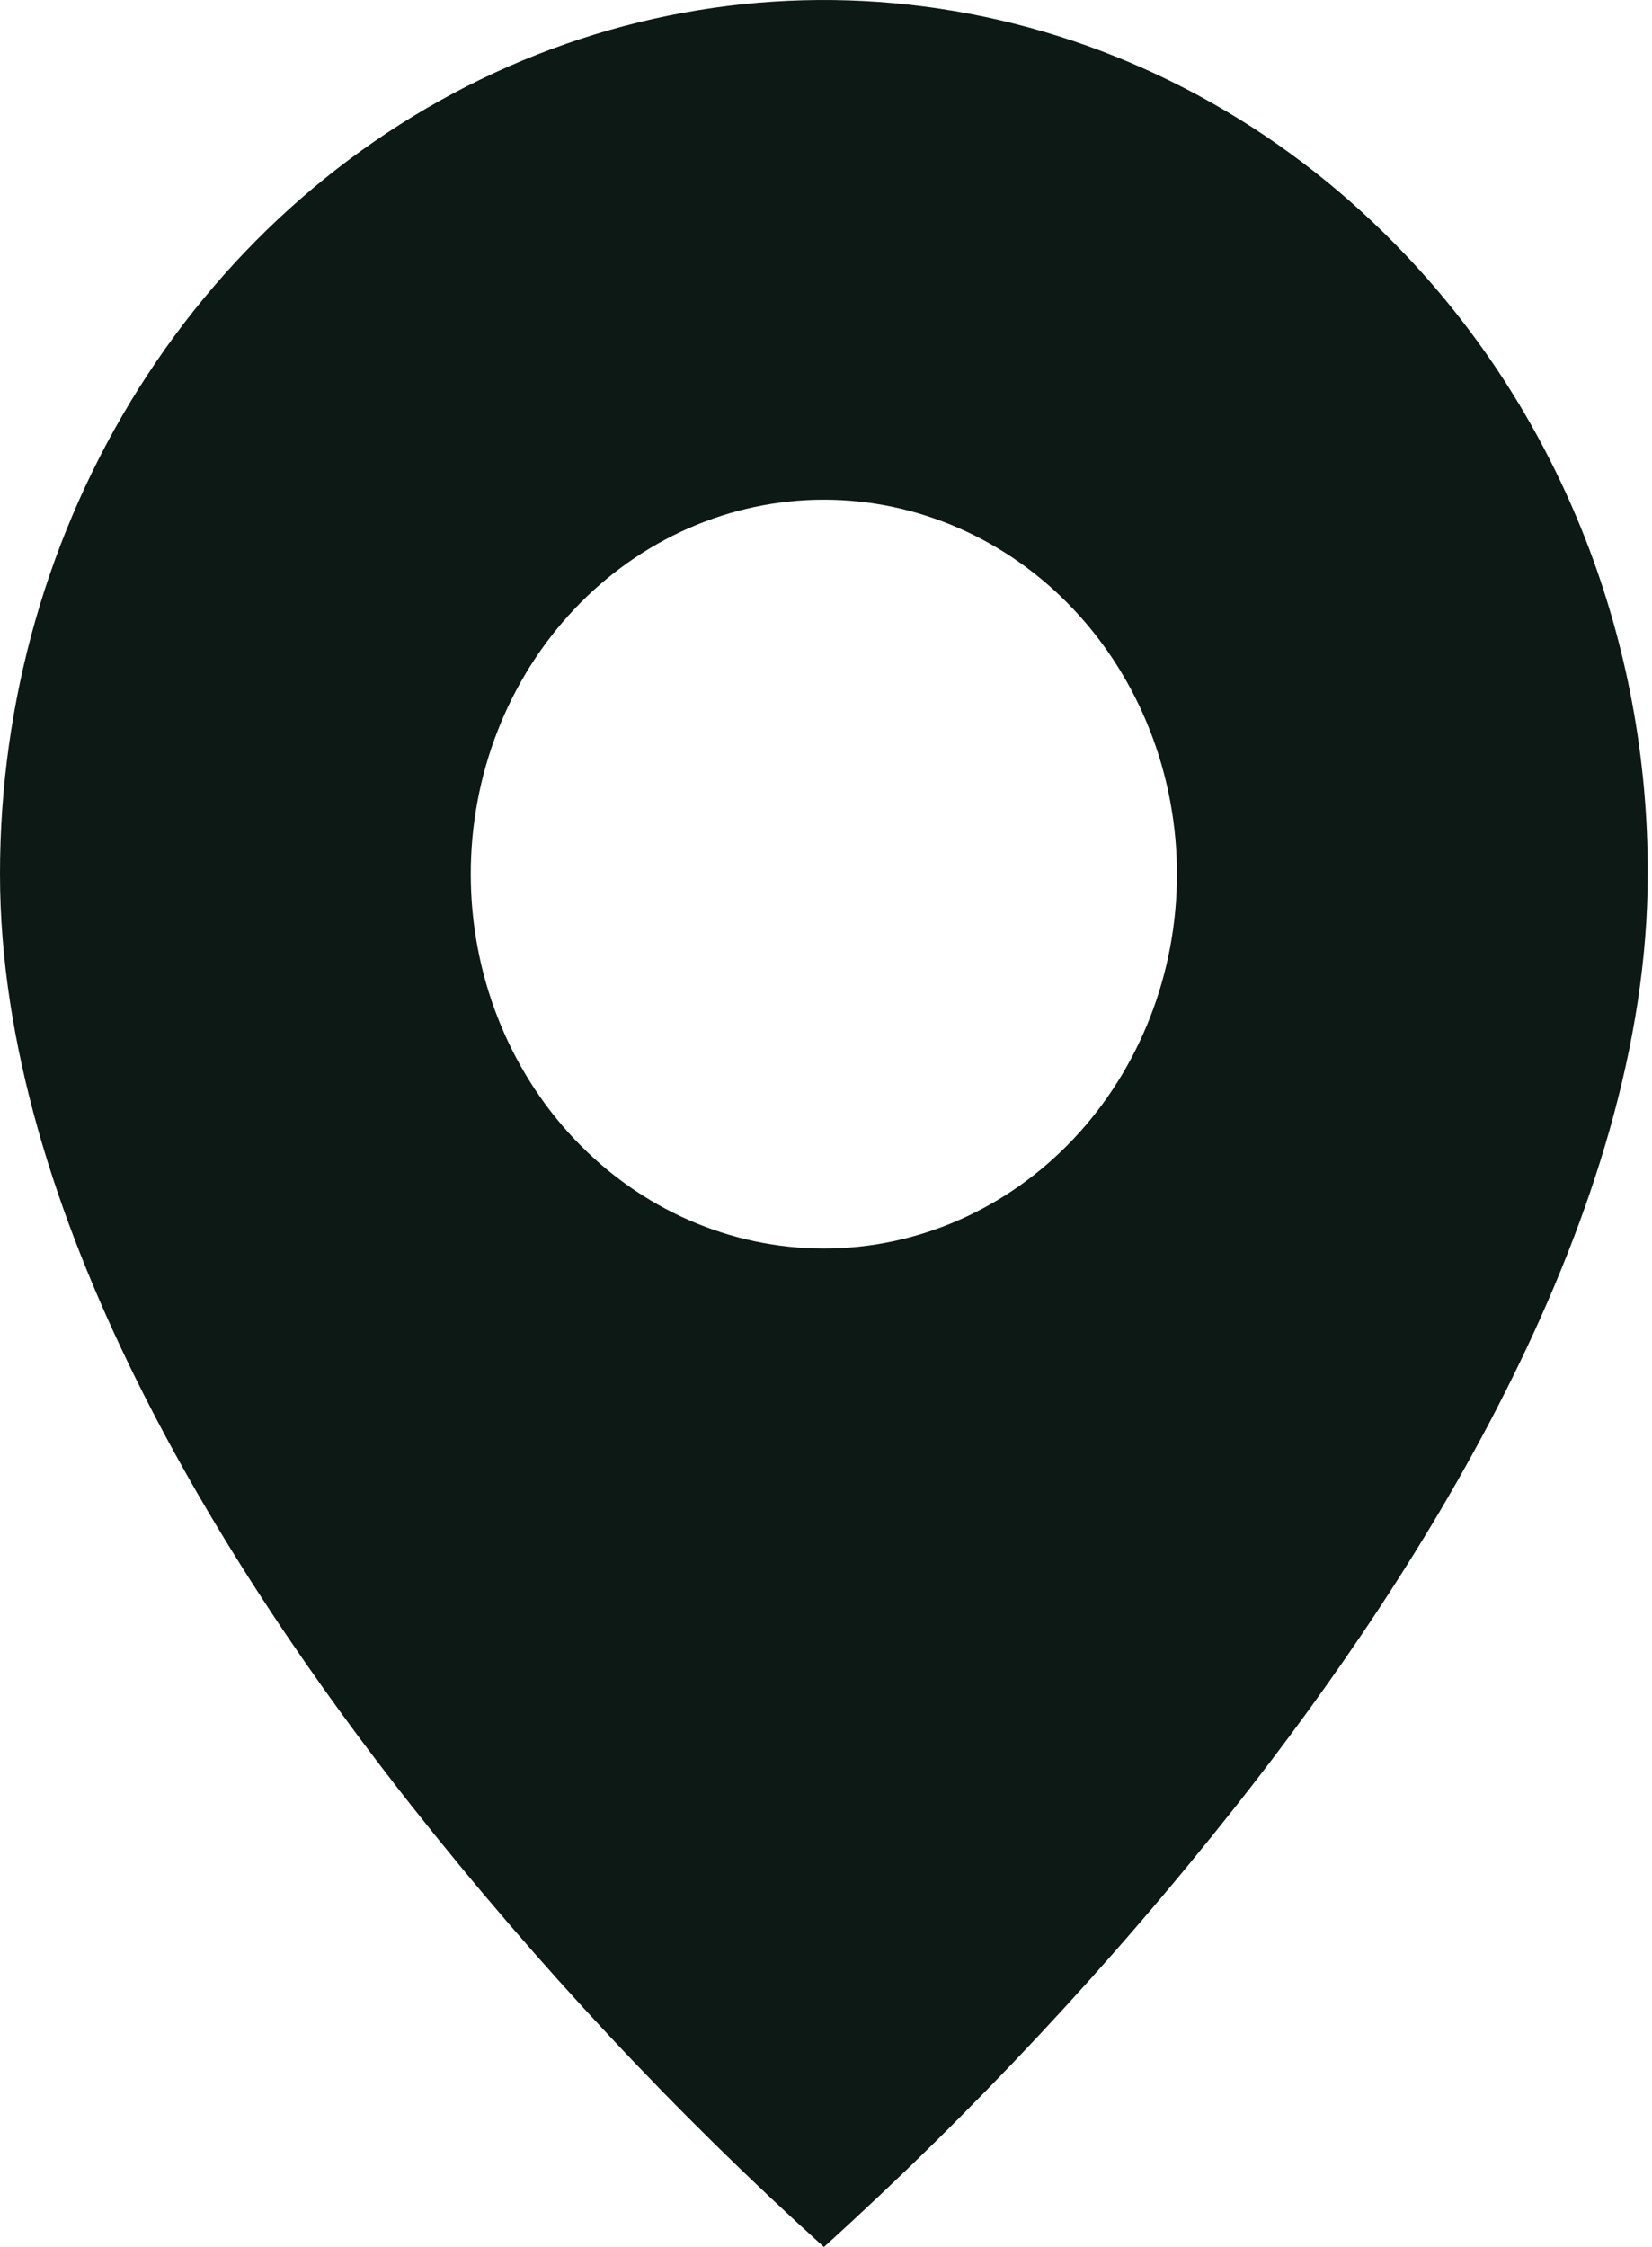 <svg width="25" height="34" viewBox="0 0 25 34" fill="none" xmlns="http://www.w3.org/2000/svg">
<path d="M12.468 34C10.218 31.965 8.133 29.735 6.234 27.332C3.384 23.723 1.56538e-06 18.348 1.56538e-06 13.226C-0.001 10.611 0.729 8.053 2.099 5.878C3.469 3.703 5.417 2.007 7.696 1.006C9.975 0.005 12.483 -0.256 14.902 0.255C17.322 0.765 19.544 2.026 21.288 3.876C22.448 5.102 23.368 6.559 23.995 8.164C24.621 9.769 24.94 11.489 24.935 13.226C24.935 18.348 21.551 23.723 18.701 27.332C16.802 29.735 14.717 31.965 12.468 34ZM12.468 7.561C11.05 7.561 9.691 8.158 8.689 9.22C7.687 10.283 7.124 11.724 7.124 13.226C7.124 14.729 7.687 16.17 8.689 17.232C9.691 18.295 11.05 18.892 12.468 18.892C13.885 18.892 15.244 18.295 16.246 17.232C17.248 16.17 17.811 14.729 17.811 13.226C17.811 11.724 17.248 10.283 16.246 9.22C15.244 8.158 13.885 7.561 12.468 7.561Z" fill="#0C1914"/>
</svg>
